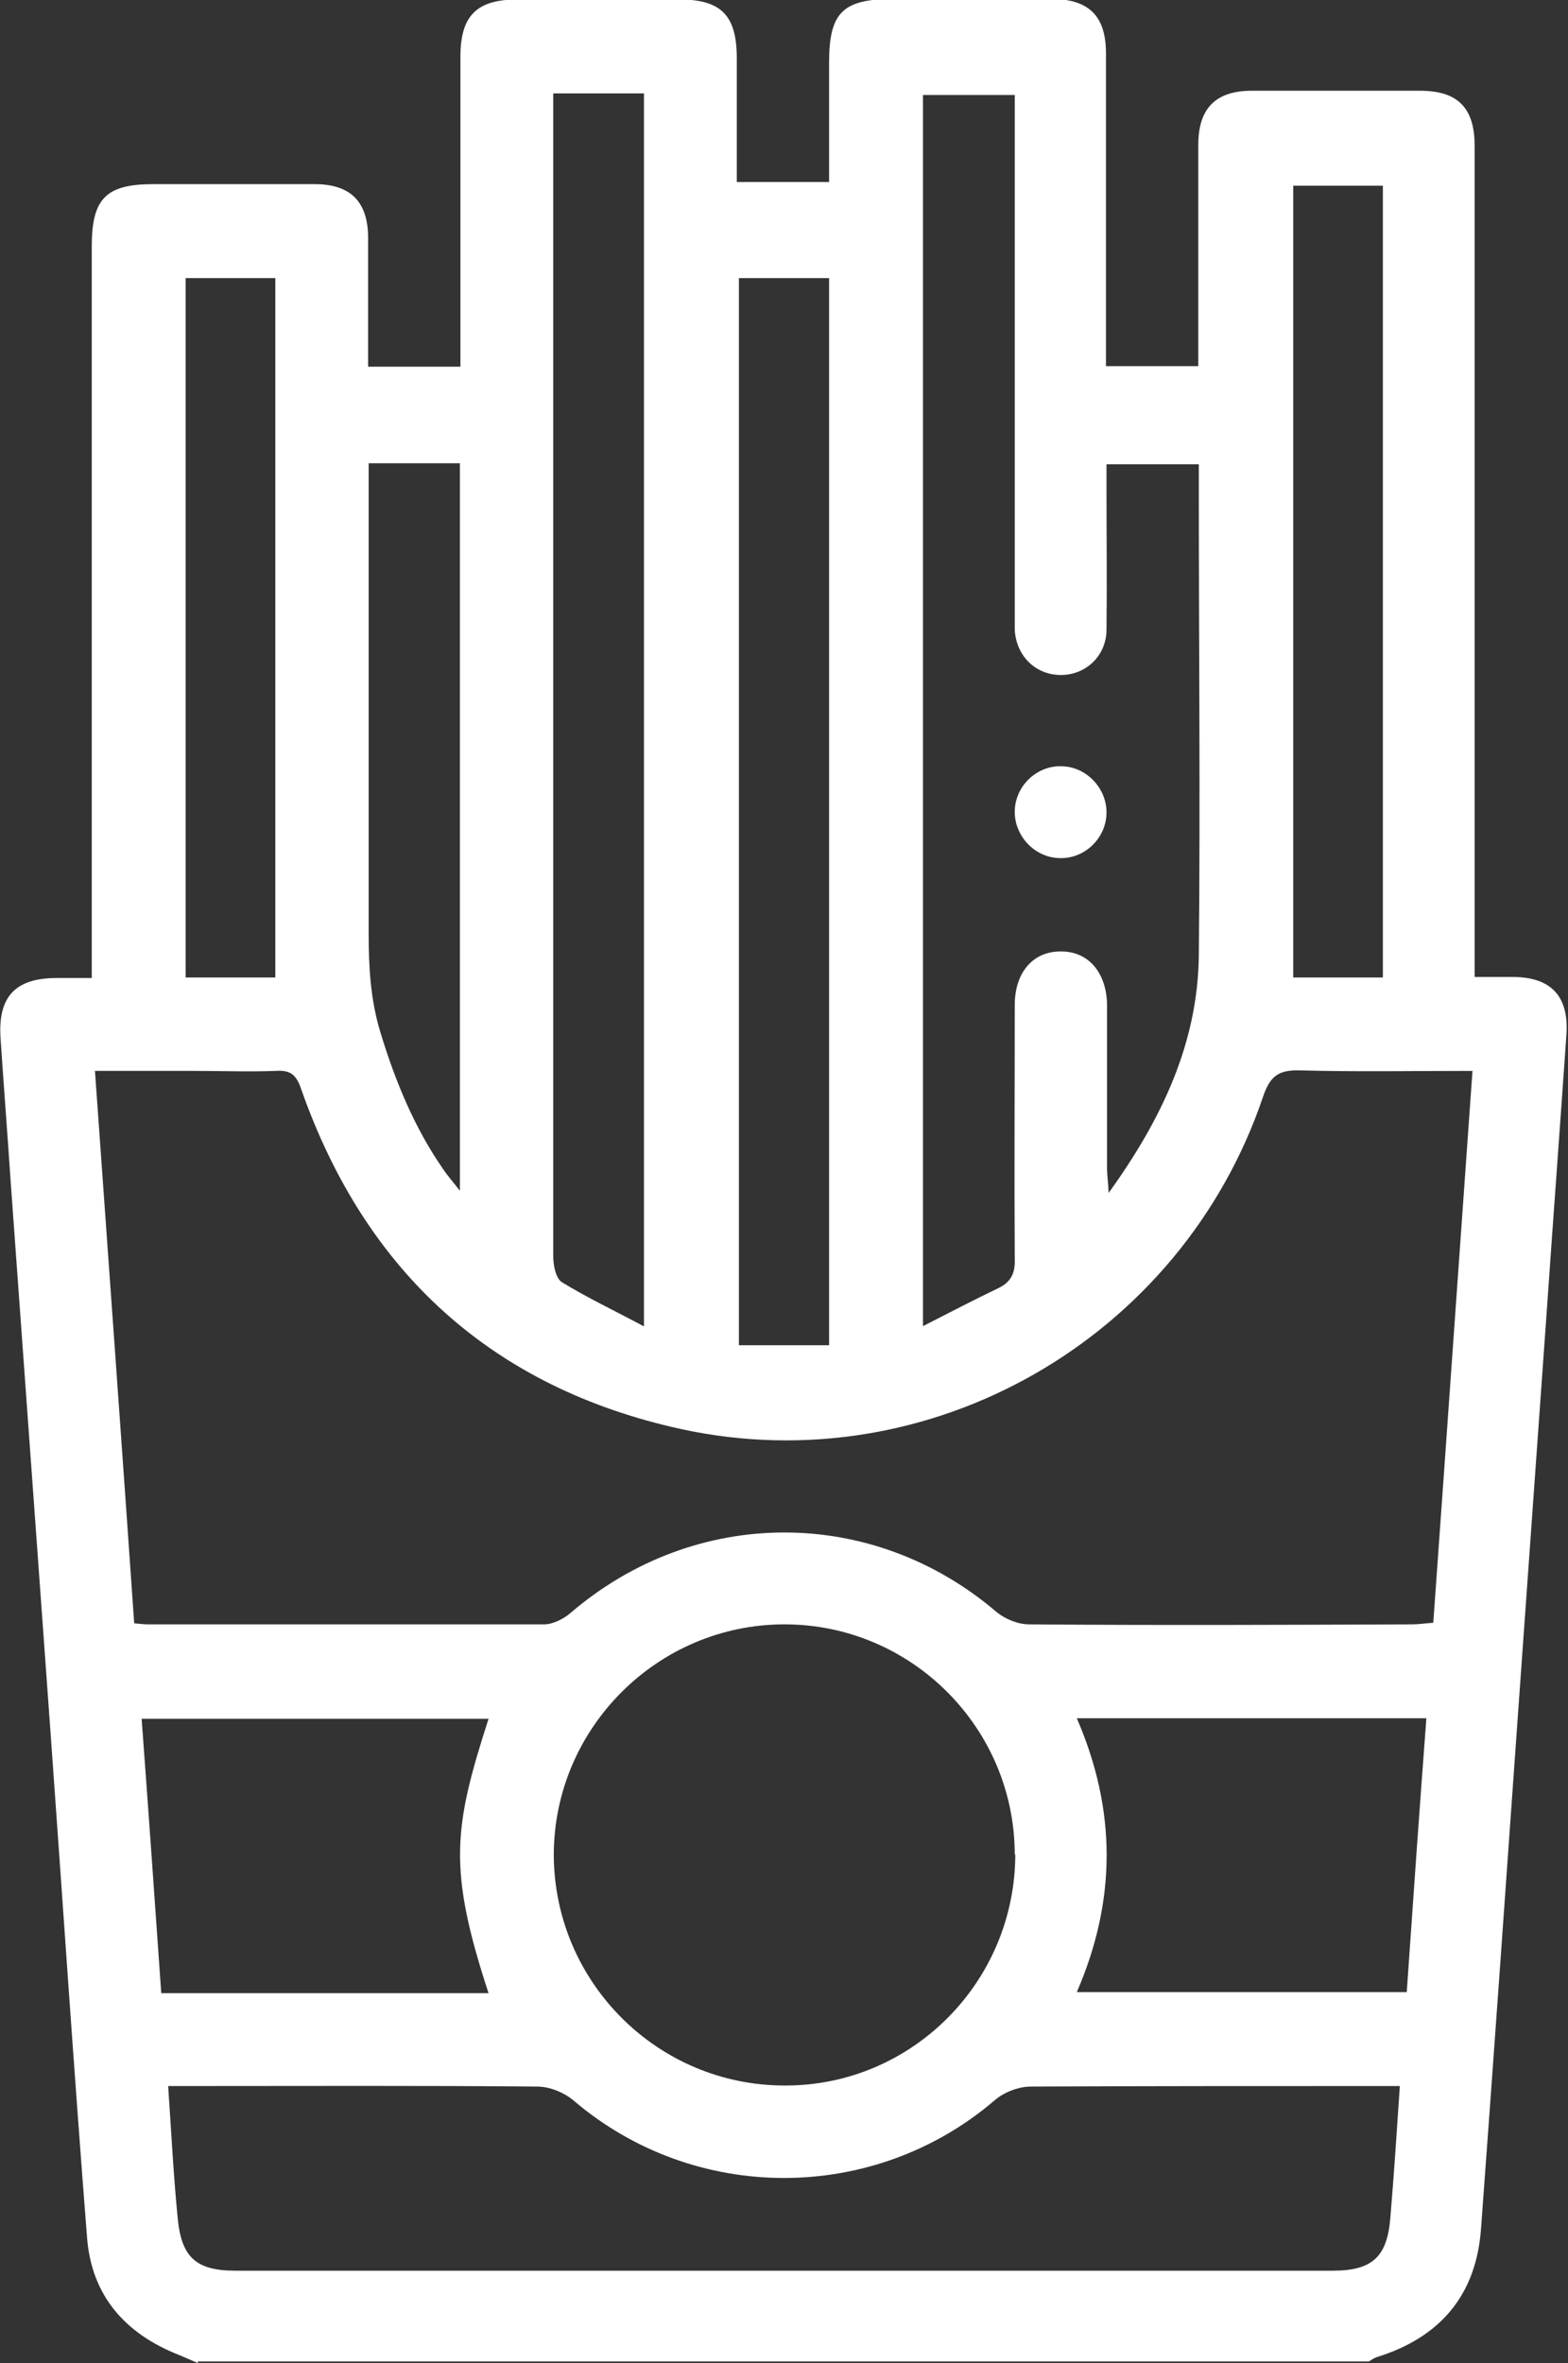 <svg xmlns="http://www.w3.org/2000/svg" id="Layer_2" data-name="Layer 2" viewBox="0 0 29.56 44.53"><rect x="0" y="0" width="29.56" height="44.53" fill="#333333" stroke="none"/><defs><style>      .cls-1 {        fill: #fff;        stroke-width: 0px;      }    </style></defs><g id="Layer_10" data-name="Layer 10"><g><path class="cls-1" d="M3.73,44.53c-.12-.05-.23-.1-.35-.15-1.02-.4-1.66-1.12-1.74-2.23-.25-3.18-.46-6.36-.69-9.54-.25-3.45-.5-6.91-.75-10.36-.06-.9-.13-1.79-.19-2.69-.05-.78.28-1.13,1.06-1.13.2,0,.4,0,.66,0v-.53c0-4.42,0-8.84,0-13.26,0-.9.27-1.17,1.16-1.17,1.01,0,2.03,0,3.04,0,.68,0,1.01.33,1.01,1.02,0,.8,0,1.59,0,2.42h1.74v-.45c0-1.8,0-3.59,0-5.39,0-.77.3-1.08,1.08-1.08,1.01,0,2.03,0,3.04,0,.8,0,1.09.3,1.09,1.11,0,.77,0,1.53,0,2.33h1.74c0-.75,0-1.5,0-2.25,0-.95.26-1.2,1.22-1.2.99,0,1.97,0,2.96,0,.72,0,1.04.32,1.04,1.03,0,1.8,0,3.59,0,5.39v.5h1.74c0-.15,0-.29,0-.43,0-1.25,0-2.49,0-3.74,0-.69.33-1.02,1.01-1.02,1.06,0,2.12,0,3.17,0,.71,0,1.03.32,1.03,1.04,0,1.77,0,3.54,0,5.3,0,3.28,0,6.55,0,9.83v.53c.25,0,.48,0,.71,0,.73,0,1.07.36,1.02,1.09-.12,1.73-.25,3.47-.37,5.2-.19,2.66-.38,5.32-.57,7.98-.22,3.11-.44,6.21-.67,9.32-.09,1.25-.77,2.05-1.97,2.42-.05.02-.1.05-.14.08H3.73ZM27.76,20.18c-1.12,0-2.19.02-3.26-.01-.41-.01-.56.12-.69.5-1.54,4.55-6.27,7.28-10.97,6.26-3.56-.78-5.95-2.96-7.16-6.4-.09-.27-.2-.37-.48-.35-.52.02-1.04,0-1.56,0-.6,0-1.21,0-1.85,0,.25,3.51.5,6.95.74,10.41.11.01.18.02.25.02,2.49,0,4.98,0,7.48,0,.16,0,.36-.1.49-.21,2.35-2.02,5.69-2.03,8.04-.02.16.13.4.23.61.23,2.41.02,4.81.01,7.22,0,.13,0,.25-.02.4-.03.25-3.47.49-6.92.74-10.41ZM26.39,39.31c-.18,0-.31,0-.44,0-2.17,0-4.35,0-6.52.01-.23,0-.51.11-.68.26-2.28,1.95-5.66,1.95-7.94,0-.18-.15-.45-.26-.68-.26-2.17-.02-4.35-.01-6.52-.01-.14,0-.28,0-.44,0,.06.87.1,1.68.18,2.49.07.74.35.99,1.09.99,1.59,0,3.19,0,4.78,0,5.3,0,10.6,0,15.9,0,.74,0,1.03-.25,1.09-.99.07-.81.12-1.62.18-2.49ZM17.4,24.99c.53-.27.97-.5,1.43-.72.24-.12.31-.29.3-.55-.01-1.59,0-3.19,0-4.78,0-.62.35-1.02.88-1.01.51,0,.85.4.86,1,0,1.03,0,2.06,0,3.09,0,.12.02.24.03.46,1.01-1.4,1.68-2.83,1.7-4.47.03-2.93,0-5.85,0-8.78v-.48h-1.74c0,.18,0,.34,0,.5,0,.87.01,1.74,0,2.61,0,.5-.39.86-.86.86-.47,0-.84-.35-.87-.85,0-.13,0-.26,0-.39,0-3.07,0-6.14,0-9.22v-.47h-1.73v23.22ZM19.13,34.95c0-2.39-1.95-4.34-4.34-4.34-2.39,0-4.34,1.95-4.35,4.33,0,2.41,1.96,4.37,4.37,4.36,2.39,0,4.33-1.96,4.33-4.36ZM12.14,24.99V1.76h-1.71v13.18c0,2.91,0,5.83,0,8.74,0,.17.05.41.16.48.47.29.98.53,1.54.83ZM13.93,5.24v20.11h1.7V5.24h-1.7ZM20.3,37.54h6.22c.12-1.74.24-3.44.37-5.16h-6.59c.75,1.73.75,3.43,0,5.16ZM9.21,32.39H2.67c.13,1.75.25,3.46.37,5.17h6.17c-.77-2.35-.66-3.12,0-5.17ZM24.38,3.5v14.92h1.69V3.5h-1.69ZM3.5,5.24v13.18h1.69V5.24h-1.69ZM6.95,8.72v.5c0,2.78,0,5.56,0,8.35,0,.64.03,1.25.22,1.88.28.92.64,1.8,1.19,2.59.08.12.18.23.31.4v-13.71h-1.72Z"></path><path class="cls-1" d="M20.86,15.31c0,.48-.41.88-.89.86-.46-.01-.84-.41-.84-.87,0-.48.41-.88.89-.86.46.01.84.41.84.87Z"></path></g></g></svg>